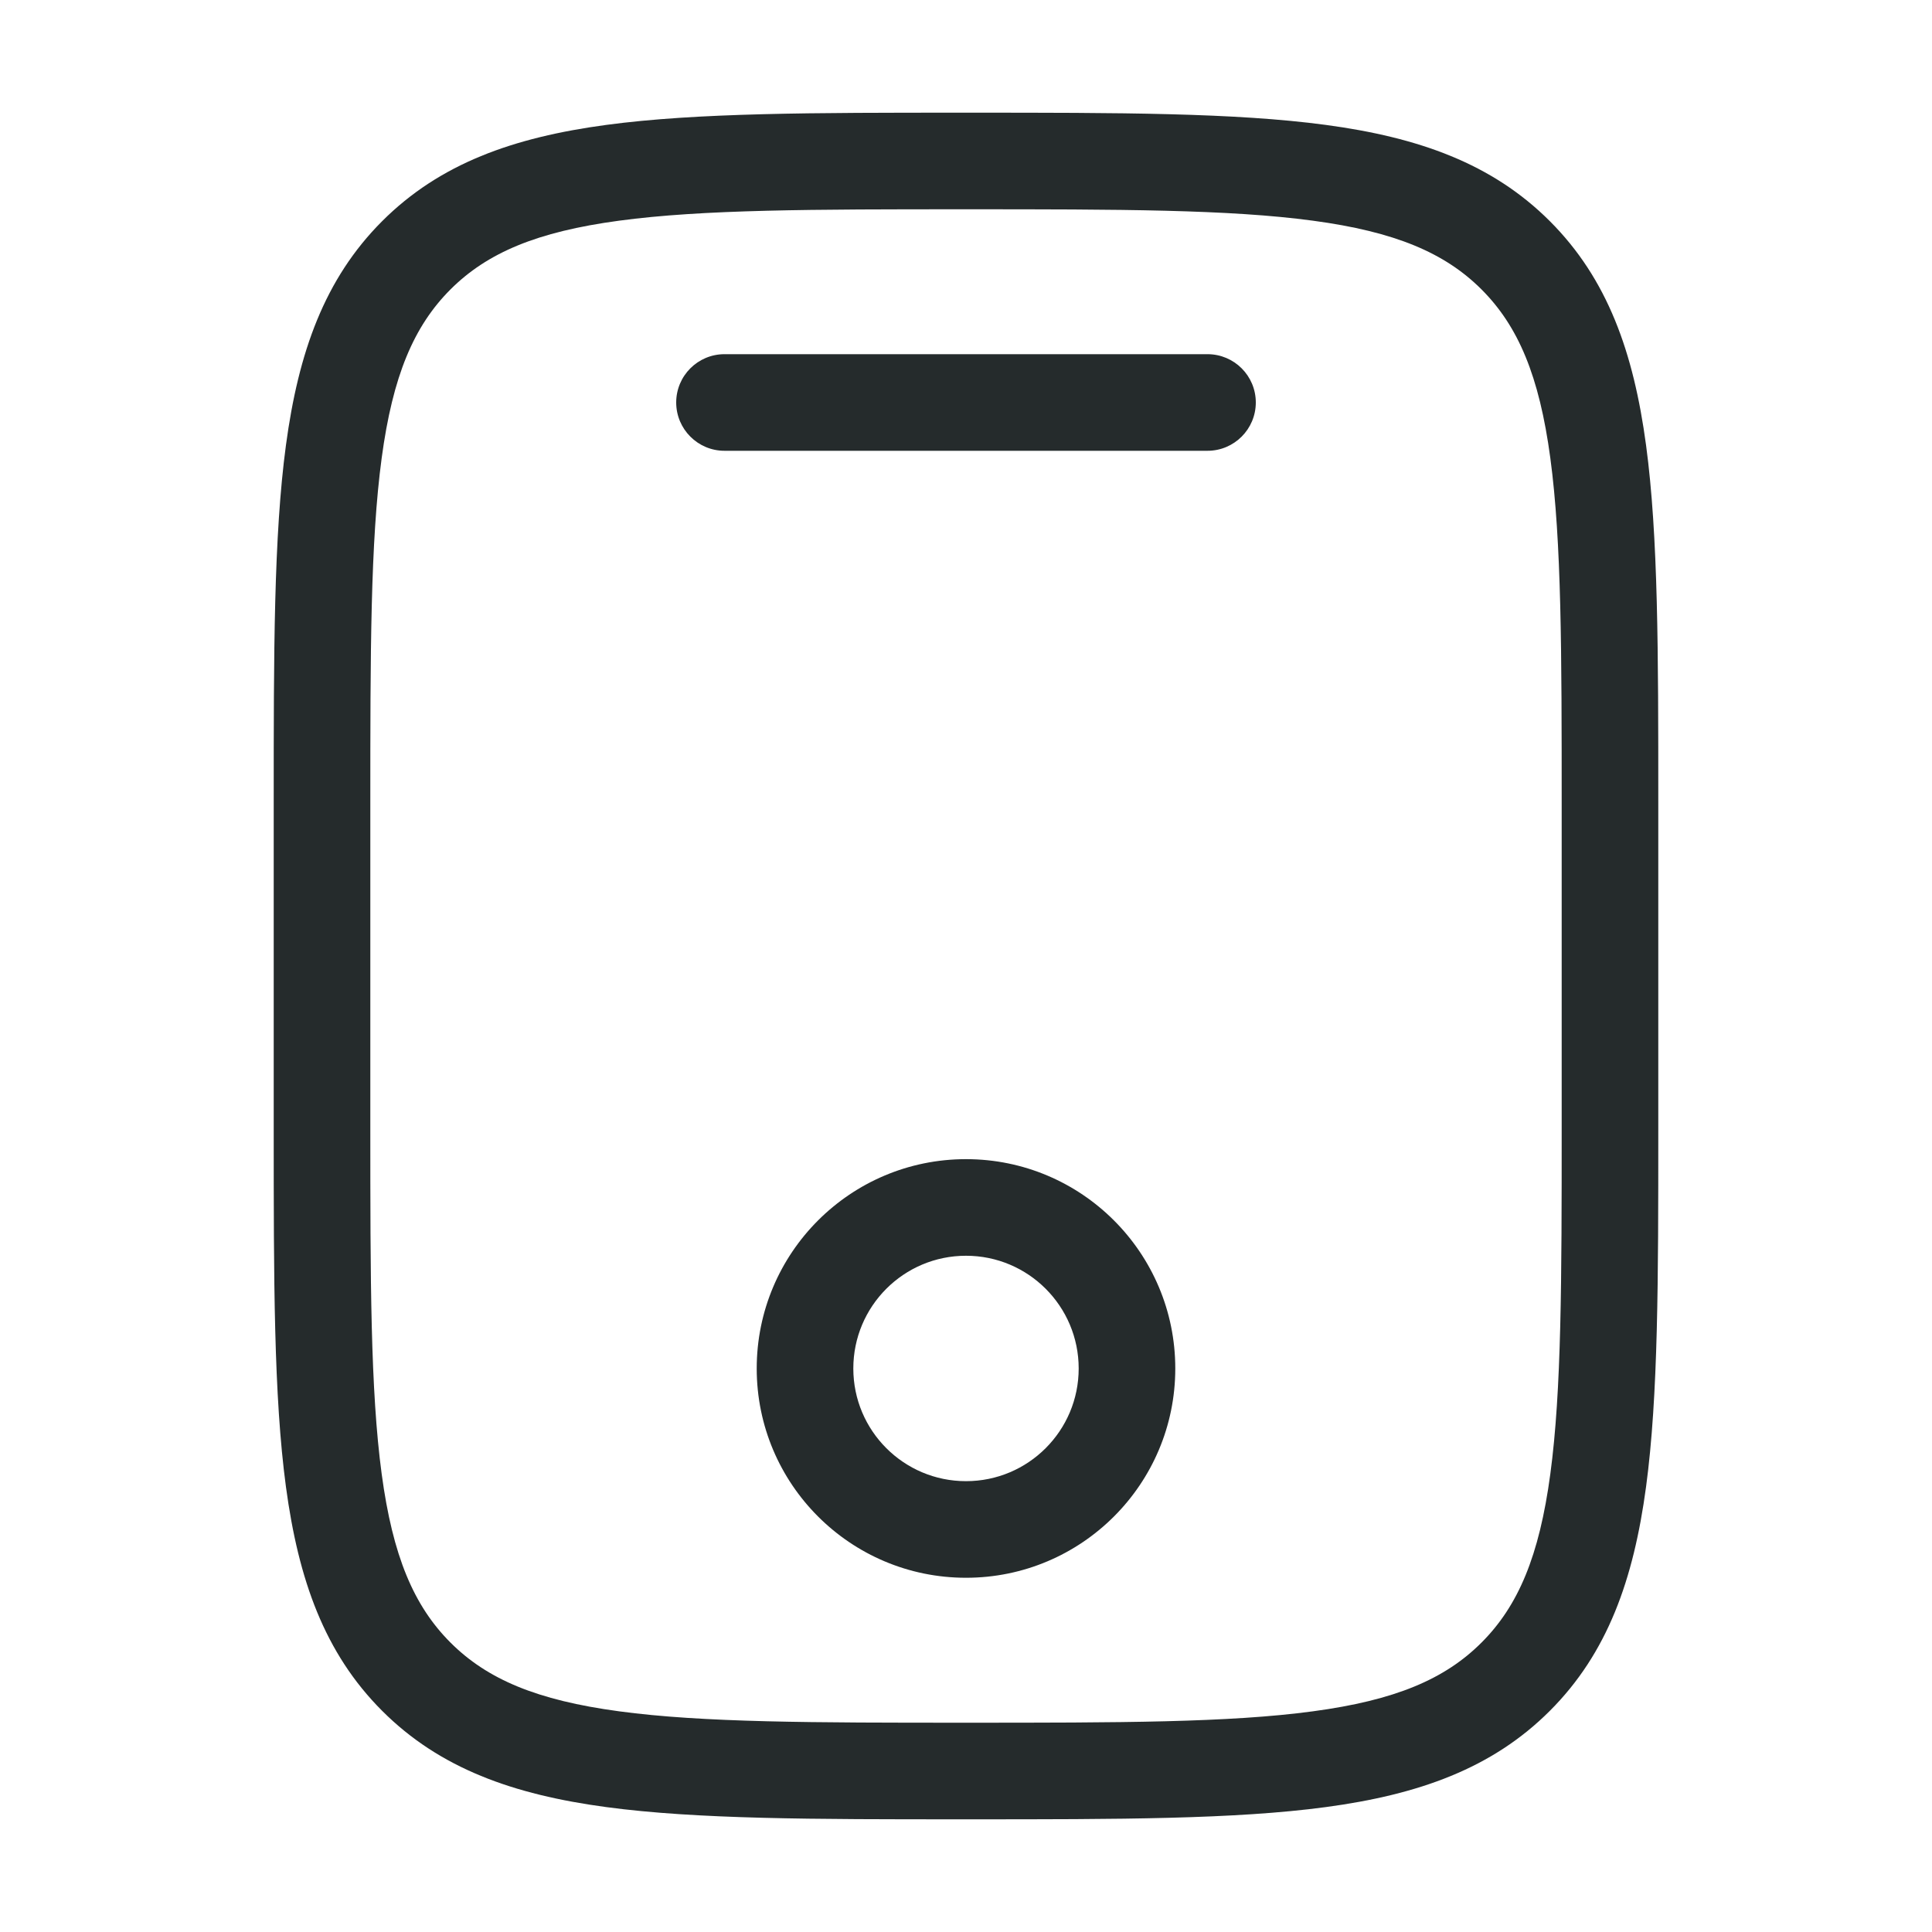 <svg width="40" height="40" viewBox="0 0 40 40" fill="none" xmlns="http://www.w3.org/2000/svg">
<path fill-rule="evenodd" clip-rule="evenodd" d="M19.924 2.333L20 2.333L20.077 2.333C23.154 2.333 25.567 2.333 27.448 2.586C29.375 2.845 30.895 3.386 32.088 4.579C33.281 5.772 33.821 7.292 34.08 9.218C34.333 11.1 34.333 13.512 34.333 16.59V16.667V23.333V23.41C34.333 26.488 34.333 28.9 34.08 30.782C33.821 32.708 33.281 34.228 32.088 35.421C30.895 36.614 29.375 37.155 27.448 37.414C25.567 37.667 23.154 37.667 20.076 37.667H20H19.924C16.846 37.667 14.434 37.667 12.552 37.414C10.625 37.155 9.105 36.614 7.912 35.421C6.719 34.228 6.179 32.708 5.92 30.782C5.667 28.9 5.667 26.488 5.667 23.41L5.667 23.333V16.667L5.667 16.59C5.667 13.512 5.667 11.1 5.92 9.218C6.179 7.292 6.719 5.772 7.912 4.579C9.105 3.386 10.625 2.845 12.552 2.586C14.434 2.333 16.846 2.333 19.924 2.333ZM12.818 4.569C11.114 4.798 10.086 5.234 9.326 5.993C8.567 6.753 8.131 7.78 7.902 9.485C7.669 11.218 7.667 13.496 7.667 16.667V23.333C7.667 26.504 7.669 28.782 7.902 30.515C8.131 32.22 8.567 33.247 9.326 34.007C10.086 34.767 11.114 35.202 12.818 35.431C14.552 35.665 16.829 35.667 20 35.667C23.171 35.667 25.449 35.665 27.182 35.431C28.887 35.202 29.914 34.767 30.674 34.007C31.433 33.247 31.869 32.22 32.098 30.515C32.331 28.782 32.333 26.504 32.333 23.333V16.667C32.333 13.496 32.331 11.218 32.098 9.485C31.869 7.78 31.433 6.753 30.674 5.993C29.914 5.234 28.887 4.798 27.182 4.569C25.449 4.335 23.171 4.333 20 4.333C16.829 4.333 14.552 4.335 12.818 4.569ZM14 8.333C14 7.78 14.448 7.333 15 7.333H25C25.552 7.333 26 7.78 26 8.333C26 8.885 25.552 9.333 25 9.333H15C14.448 9.333 14 8.885 14 8.333ZM17.667 28.333C17.667 27.044 18.711 25.999 20 25.999C21.289 25.999 22.333 27.044 22.333 28.333C22.333 29.621 21.289 30.666 20 30.666C18.711 30.666 17.667 29.621 17.667 28.333ZM20 23.999C17.607 23.999 15.667 25.939 15.667 28.333C15.667 30.726 17.607 32.666 20 32.666C22.393 32.666 24.333 30.726 24.333 28.333C24.333 25.939 22.393 23.999 20 23.999Z" fill="#252B2C"/>
</svg>

